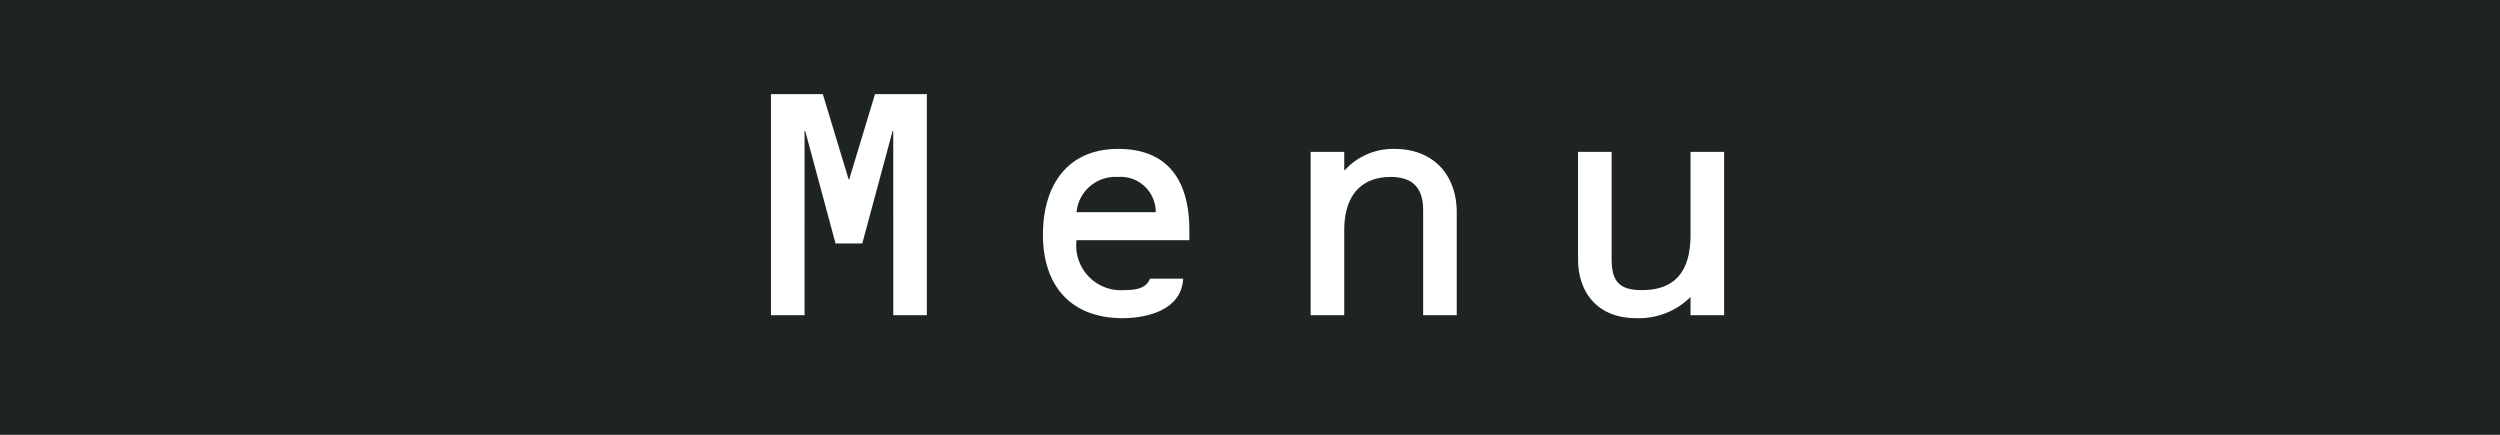<svg xmlns="http://www.w3.org/2000/svg" width="230" height="40"><g data-name="グループ 85994"><path fill="#1e2424" d="M0 0h230v40H0z" data-name="長方形 19626"/><path fill="#fff" d="M78.13 16.49h-.06L75.7 8.66h-4.77V29h3.09V12.05h.06l2.79 10.35h2.46l2.79-10.35h.06V29h3.09V8.66H80.5Zm31.29 5.61v-.93c0-4.38-1.83-7.47-6.54-7.47-4.74 0-6.93 3.42-6.93 7.89 0 4.68 2.55 7.68 7.32 7.68 2.34 0 5.43-.78 5.58-3.63h-3.06c-.33.96-1.47 1.05-2.37 1.05a4.11 4.11 0 0 1-4.38-4.59Zm-10.38-2.58a3.587 3.587 0 0 1 3.78-3.24 3.24 3.24 0 0 1 3.51 3.24Zm24.63-5.55h-3.09V29h3.09v-7.83c0-2.82 1.26-4.89 4.29-4.89 2.07 0 2.97 1.08 2.97 3.06V29h3.09v-9.45c0-3.48-2.16-5.85-5.73-5.85a6 6 0 0 0-4.56 1.95h-.06ZM155.53 29h3.09V13.97h-3.09v7.62c0 3.03-1.14 5.1-4.47 5.1-2.13 0-2.79-.84-2.79-2.88v-9.84h-3.09v9.84c0 3.27 1.95 5.46 5.34 5.46a6.73 6.73 0 0 0 5.01-1.95Z" data-name="パス 142053"/></g></svg>